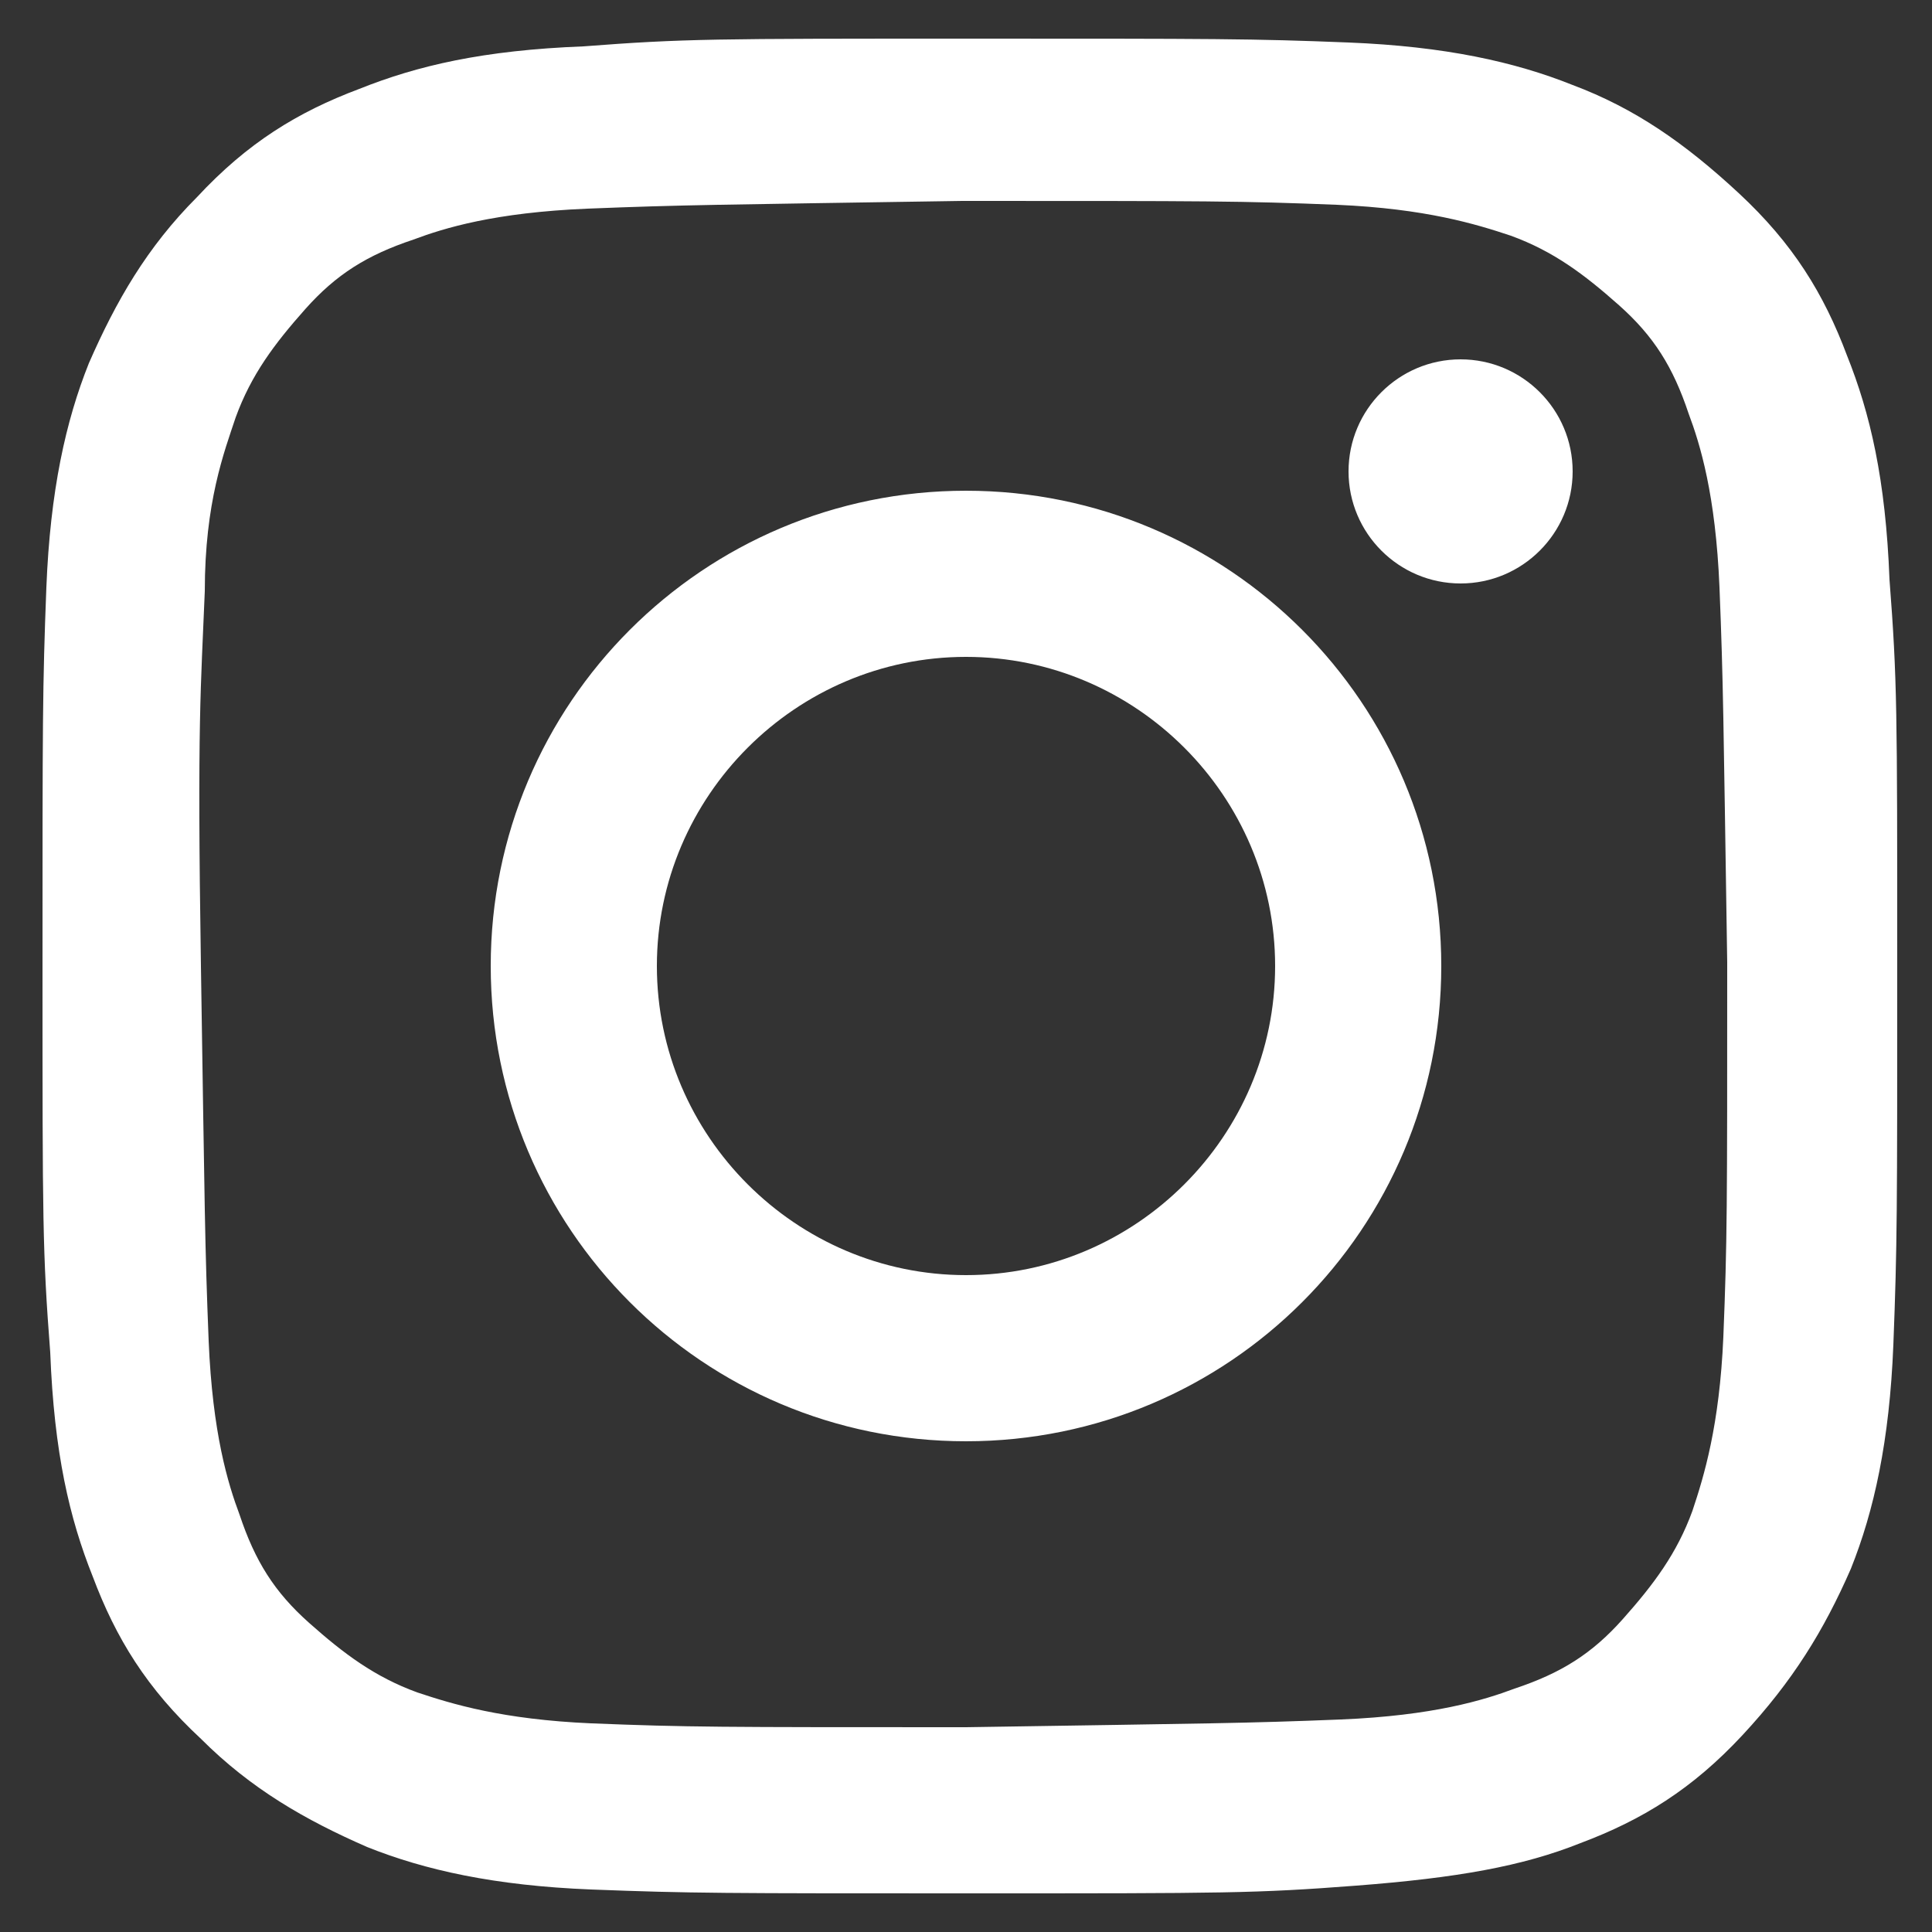 <?xml version="1.0" encoding="UTF-8"?>
<svg id="_レイヤー_1" data-name="レイヤー_1" xmlns="http://www.w3.org/2000/svg" version="1.1" viewBox="0 0 50 50">
  <rect x="0" y="0" width="50" height="50" fill="#333333" stroke="none"/>
  <!-- Generator: Adobe Illustrator 29.5.1, SVG Export Plug-In . SVG Version: 2.1.0 Build 141)  -->
  <defs>
    <style>
      .st0 {
        fill: #fff;
      }
    </style>
  </defs>
  <path class="st0" d="M15.1,1.2c-2.6.1-4.3.5-5.8,1.1-1.6.6-2.9,1.4-4.2,2.8-1.3,1.3-2.1,2.7-2.8,4.3-.6,1.5-1,3.3-1.1,5.8-.1,2.6-.1,3.4-.1,9.9,0,6.5,0,7.3.2,9.9.1,2.6.5,4.3,1.1,5.8.6,1.6,1.4,2.9,2.8,4.2,1.3,1.3,2.7,2.1,4.3,2.8,1.5.6,3.3,1,5.8,1.1,2.6.1,3.4.1,9.9.1,6.5,0,7.3,0,9.9-.2s4.3-.5,5.8-1.1c1.6-.6,2.9-1.4,4.2-2.8s2.1-2.7,2.8-4.3c.6-1.5,1-3.3,1.1-5.8.1-2.6.1-3.4.1-9.9s0-7.3-.2-9.9c-.1-2.6-.5-4.3-1.1-5.8-.6-1.6-1.4-2.9-2.8-4.2s-2.7-2.2-4.3-2.8c-1.5-.6-3.3-1-5.8-1.1s-3.4-.1-9.9-.1-7.3,0-9.9.2M15.3,44.6c-2.3-.1-3.6-.5-4.5-.8-1.1-.4-1.9-1-2.8-1.8s-1.4-1.6-1.8-2.8c-.3-.8-.7-2.1-.8-4.5-.1-2.5-.1-3.3-.2-9.7s0-7.2.1-9.7c0-2.3.5-3.6.8-4.5.4-1.1,1-1.9,1.8-2.8s1.6-1.4,2.8-1.8c.8-.3,2.1-.7,4.5-.8,2.5-.1,3.3-.1,9.7-.2,6.4,0,7.2,0,9.7.1,2.3.1,3.6.5,4.5.8,1.1.4,1.9,1,2.8,1.8s1.4,1.6,1.8,2.8c.3.8.7,2.1.8,4.5.1,2.5.1,3.3.2,9.7,0,6.4,0,7.2-.1,9.7-.1,2.3-.5,3.6-.8,4.5-.4,1.1-1,1.9-1.8,2.8s-1.6,1.4-2.8,1.8c-.8.3-2.1.7-4.5.8-2.5.1-3.3.1-9.7.2-6.4,0-7.2,0-9.7-.1M34.9,12.2c0,1.6,1.3,2.9,2.9,2.9s2.9-1.3,2.9-2.9c0-1.6-1.3-2.9-2.9-2.9,0,0,0,0,0,0-1.6,0-2.9,1.3-2.9,2.9M12.7,25c0,6.8,5.5,12.3,12.3,12.3,6.8,0,12.3-5.5,12.3-12.3s-5.5-12.3-12.3-12.3-12.3,5.5-12.3,12.3M17,25c0-4.4,3.6-8,8-8,4.4,0,8,3.6,8,8,0,4.4-3.6,8-8,8-4.4,0-8-3.6-8-8h0"/>
</svg>